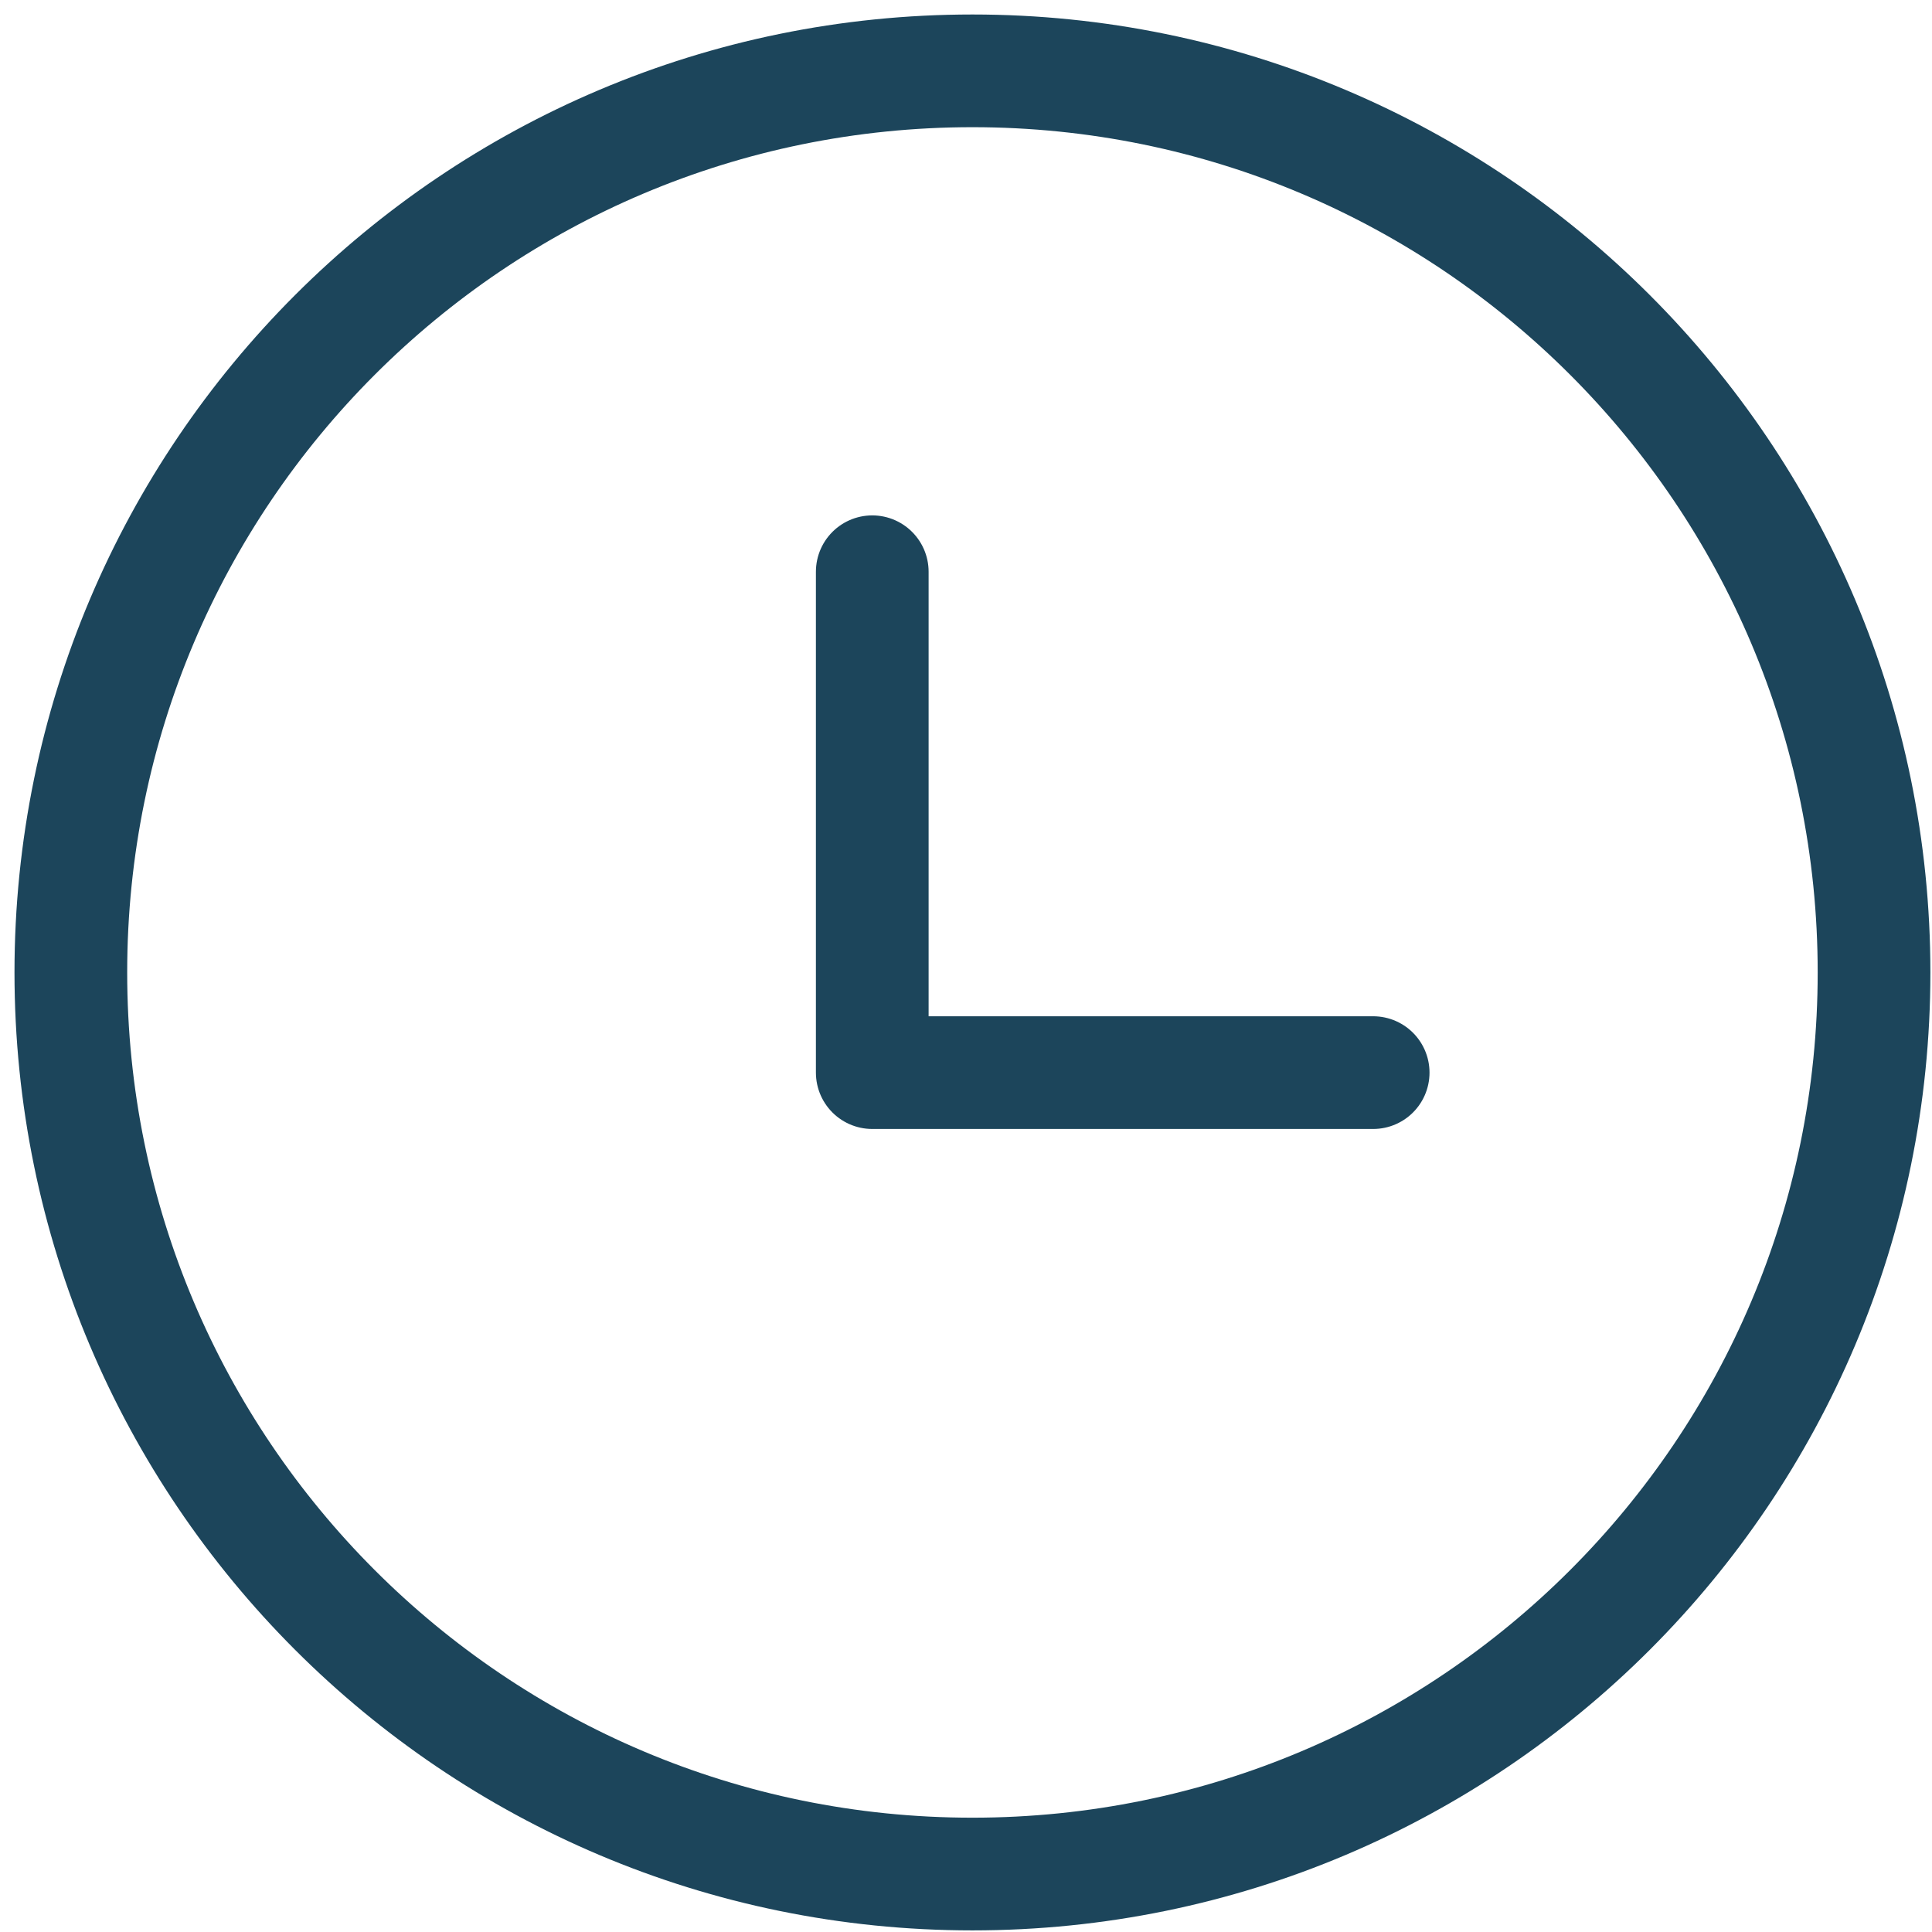 <svg xmlns="http://www.w3.org/2000/svg" width="75" height="75" viewBox="0 0 75 75" fill="none"><path d="M37.75 72.75C57.08 72.75 72.75 57.08 72.75 37.75C72.75 18.42 57.08 2.75 37.75 2.75C18.42 2.75 2.75 18.42 2.75 37.75C2.75 57.08 18.42 72.75 37.75 72.75Z" stroke="#1C455B" stroke-width="4.375" stroke-linecap="round" stroke-linejoin="round"></path><path d="M33.861 22.195V41.639H53.306" stroke="#1C455B" stroke-width="4.375" stroke-linecap="round" stroke-linejoin="round"></path></svg>